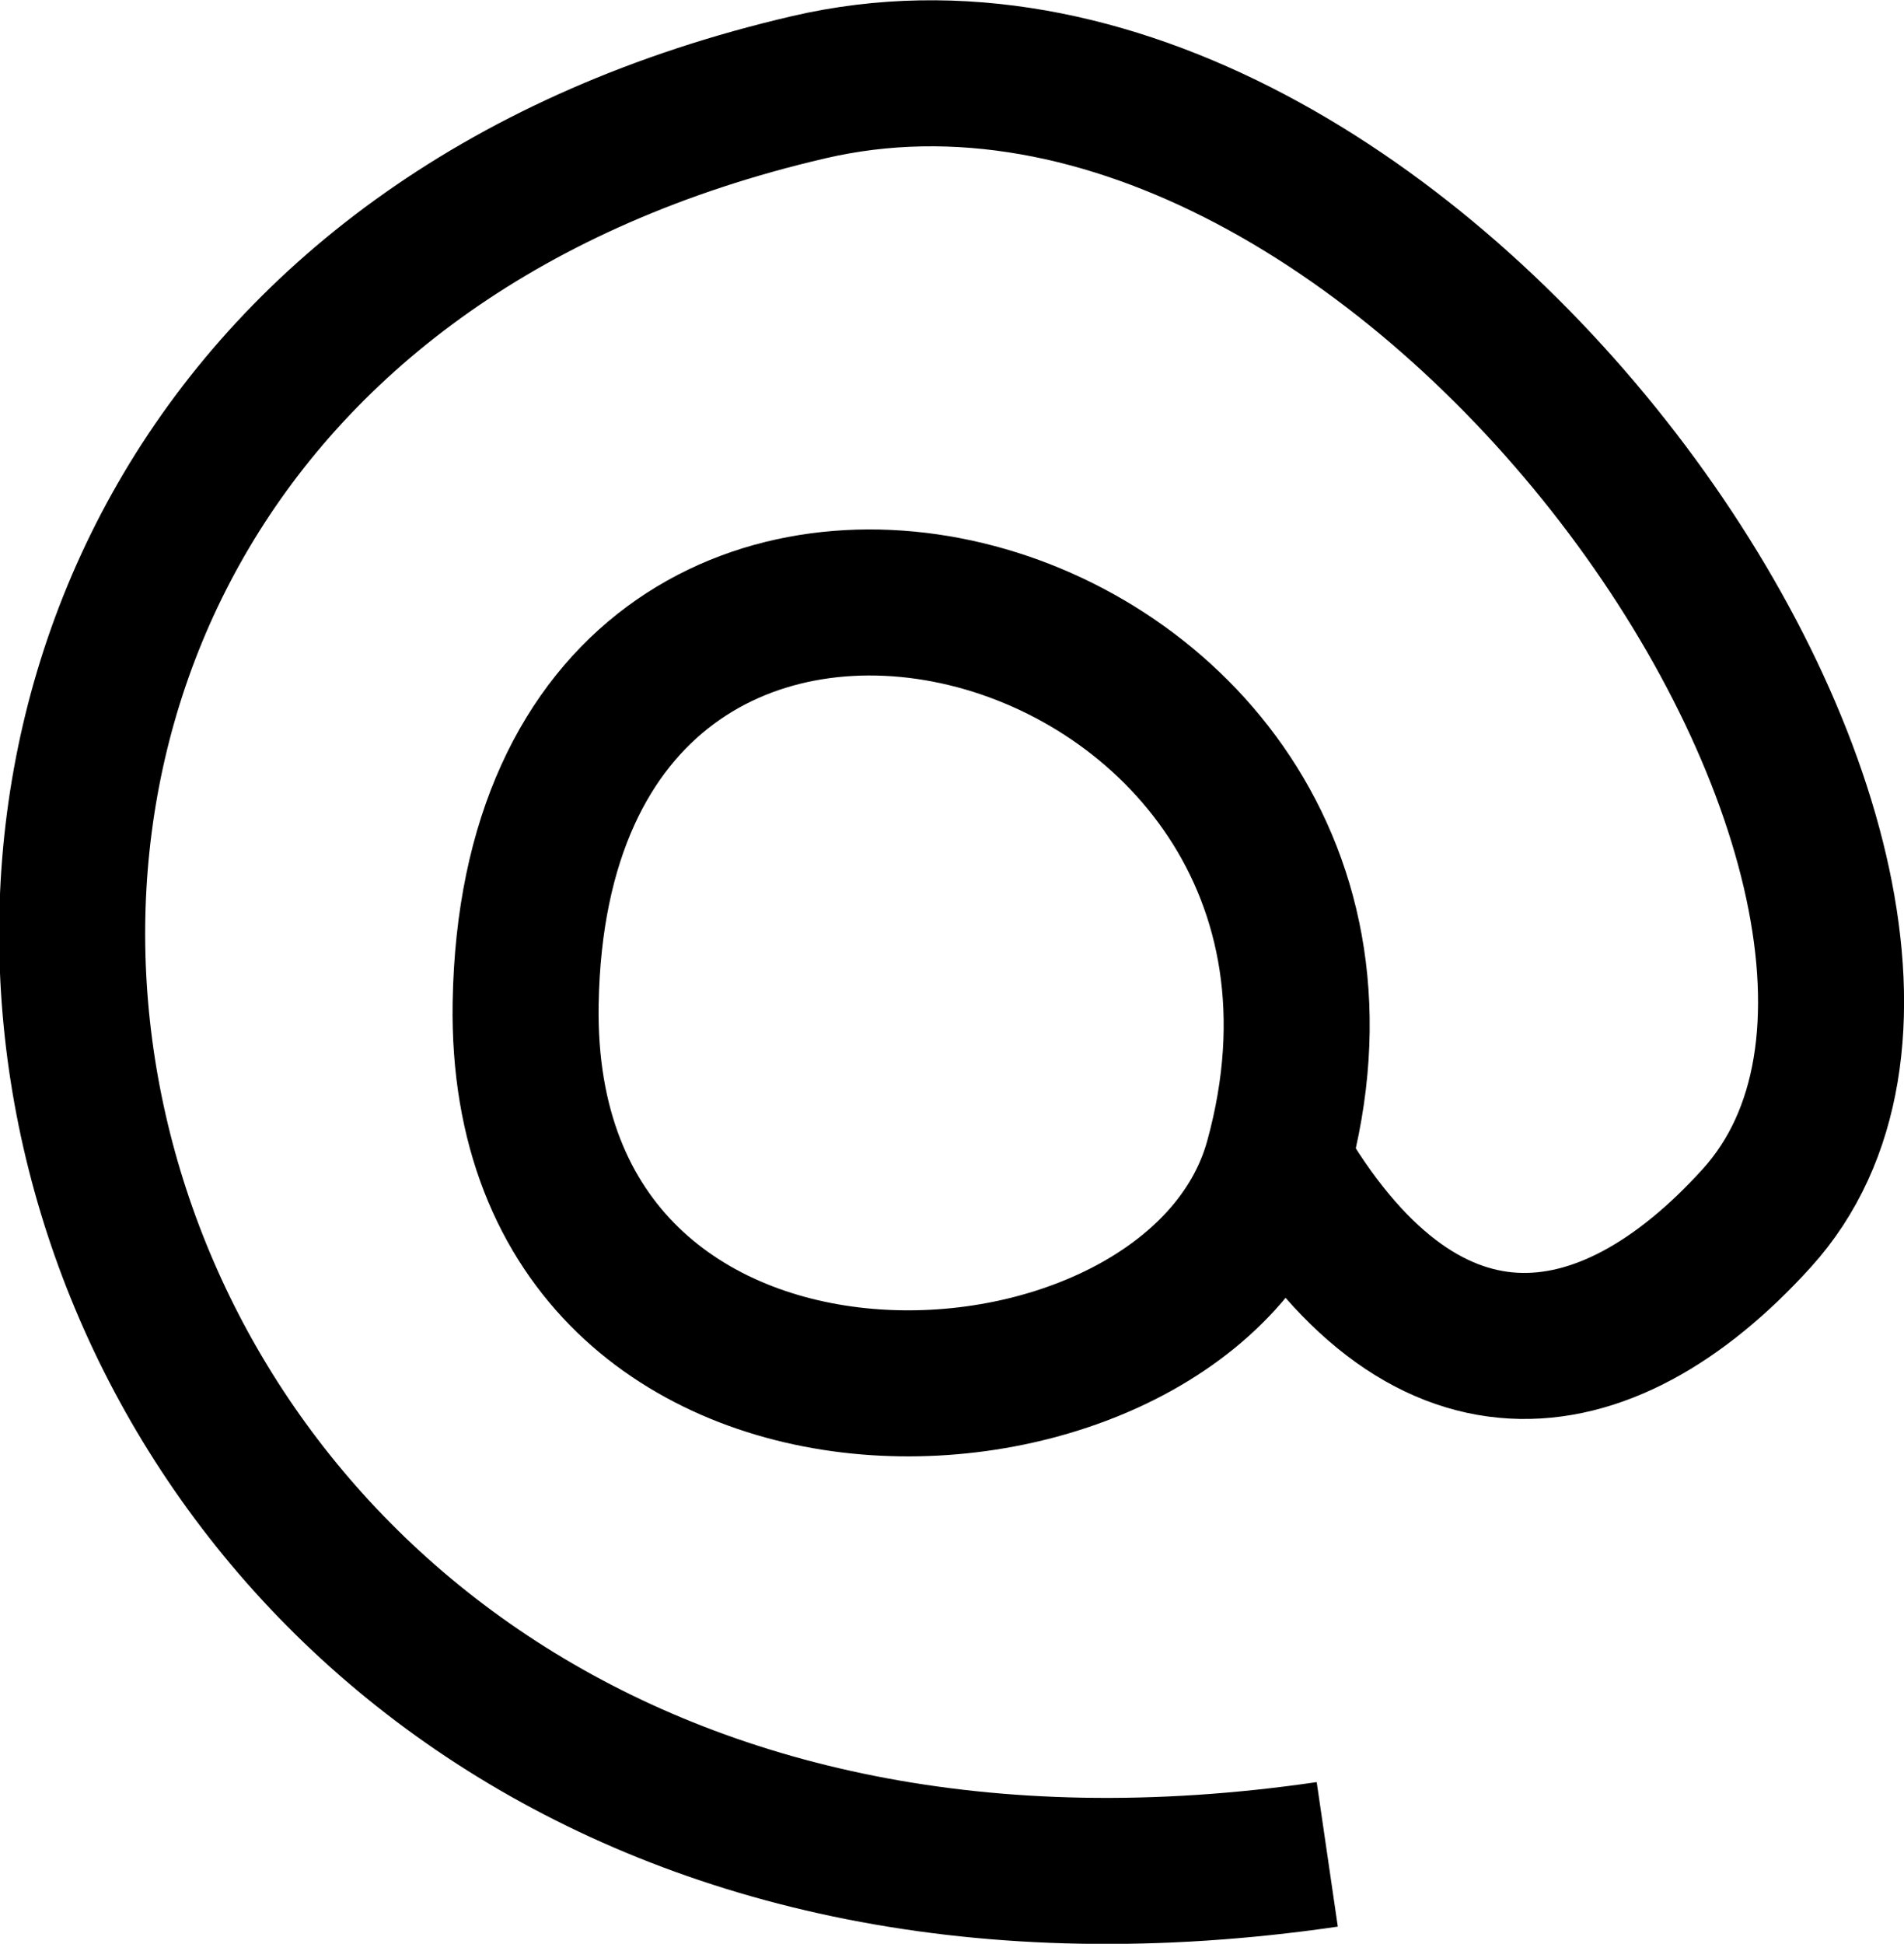 <?xml version="1.0" encoding="UTF-8" standalone="no"?>
<!-- Created with Inkscape (http://www.inkscape.org/) -->

<svg width="5.216mm" height="5.324mm" viewBox="0 0 5.216 5.324" version="1.1" id="svg1" sodipodi:docname="at.svg" inkscape:version="1.4 (e7c3feb100, 2024-10-09)" xmlns:inkscape="http://www.inkscape.org/namespaces/inkscape" xmlns:sodipodi="http://sodipodi.sourceforge.net/DTD/sodipodi-0.dtd" xmlns="http://www.w3.org/2000/svg" xmlns:svg="http://www.w3.org/2000/svg">
<sodipodi:namedview id="namedview1" pagecolor="#ffffff" bordercolor="#666666" borderopacity="1.0" inkscape:showpageshadow="2" inkscape:pageopacity="0.0" inkscape:pagecheckerboard="0" inkscape:deskcolor="#d1d1d1" inkscape:document-units="mm" inkscape:zoom="16.529315" inkscape:cx="-1.1494729" inkscape:cy="6.7758402" inkscape:window-width="1920" inkscape:window-height="1031" inkscape:window-x="1920" inkscape:window-y="24" inkscape:window-maximized="1" inkscape:current-layer="layer1" />
<defs id="defs1" />
<g inkscape:label="Layer 1" inkscape:groupmode="layer" id="layer1" transform="translate(-122.49,-60.215)">
<path style="fill:none;fill-rule:evenodd;stroke:#000000;stroke-width:0.4;stroke-linecap:butt;stroke-linejoin:miter;stroke-dasharray:none;stroke-opacity:1" d="m 123.93,62.963 c 0.031,-1.823 2.499,-1.163 2.06,0.43 -0.229,0.83 -2.083,0.93 -2.06,-0.43 z" id="path8" sodipodi:nodetypes="sss" />
<path style="fill:none;fill-rule:evenodd;stroke:#000000;stroke-width:0.4;stroke-linecap:butt;stroke-linejoin:miter;stroke-dasharray:none;stroke-opacity:1" d="m 125.99,63.393 c 0.391,0.678 0.892,0.623 1.313,0.158 0.811,-0.896 -0.959,-3.479 -2.598,-3.097 -3.31,0.77 -2.344,5.39 1.421,4.84" id="path9" sodipodi:nodetypes="cssc" />
</g>
</svg>
